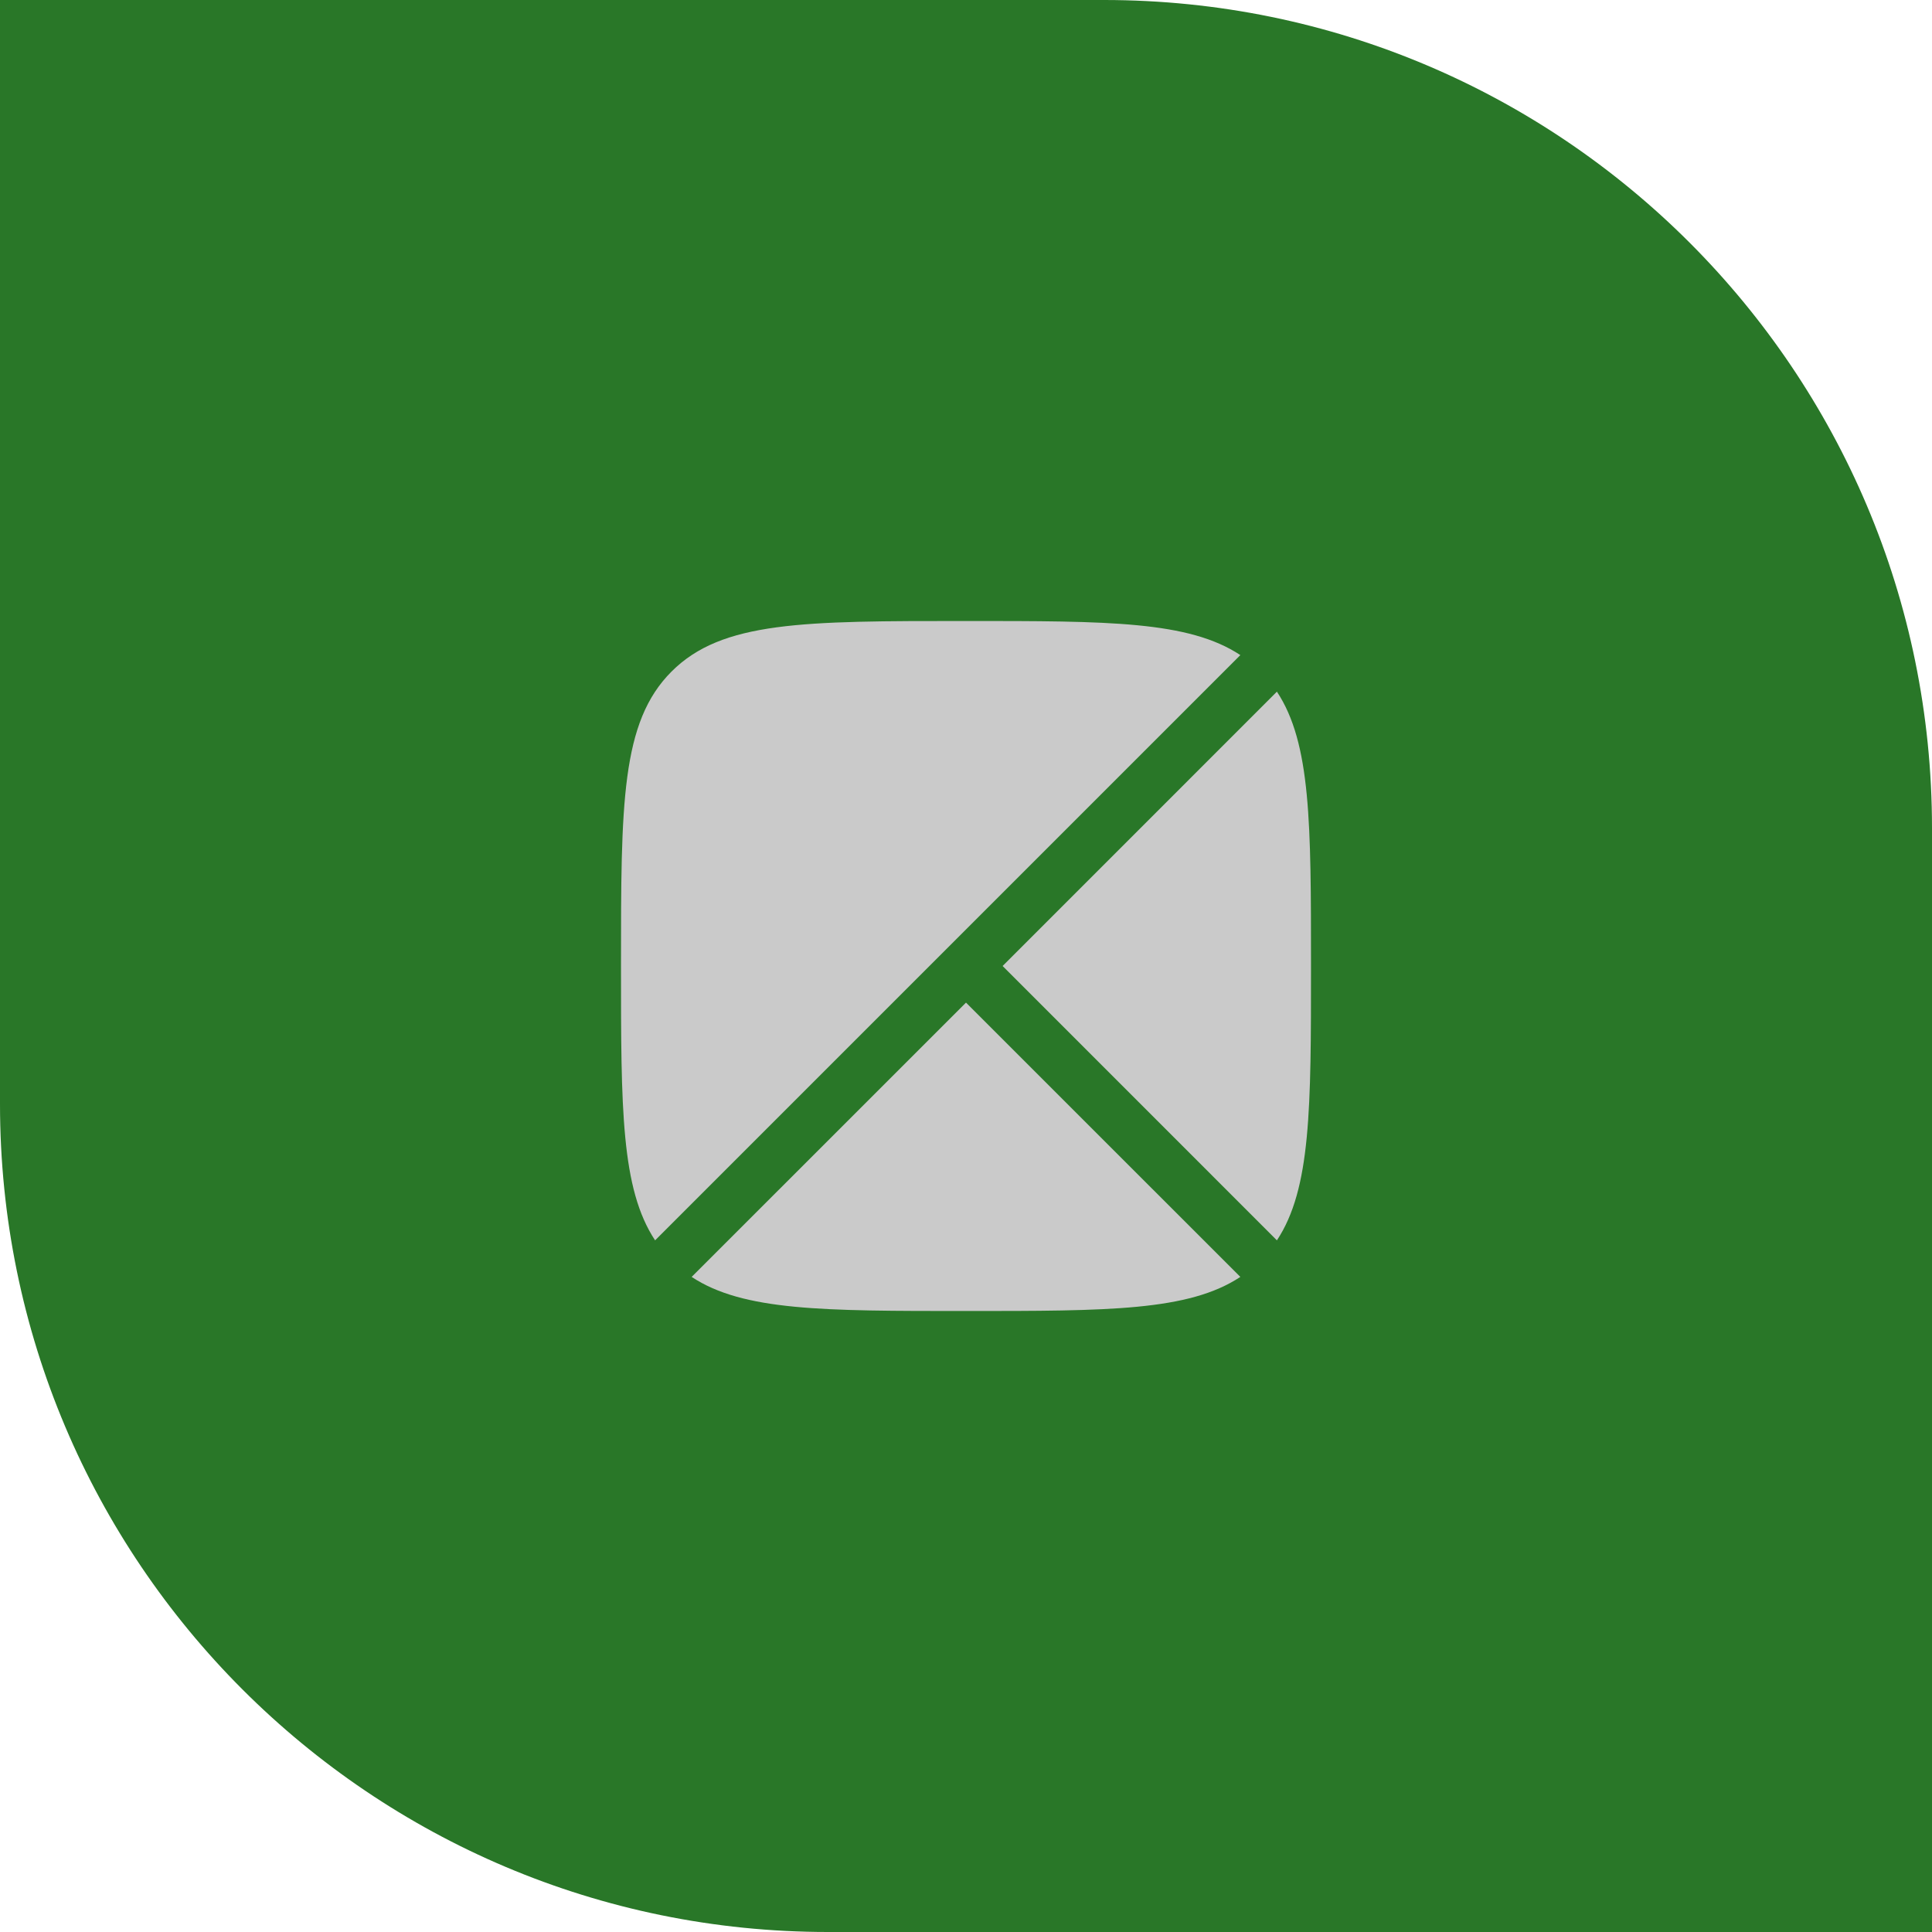 <?xml version="1.0" encoding="UTF-8"?>
<svg xmlns="http://www.w3.org/2000/svg" width="56" height="56" viewBox="0 0 56 56" fill="none">
  <path d="M0 0H32C45.255 0 56 10.745 56 24V56H24C10.745 56 0 45.255 0 32V0Z" fill="#297728"></path>
  <path d="M19.465 19.465C18 20.929 18 23.286 18 28C18 32.134 18 34.455 18.988 35.952L35.952 18.988C34.455 18 32.134 18 28 18C23.286 18 20.929 18 19.465 19.465Z" fill="#CACACA"></path>
  <path d="M37.012 20.048L29.061 28L37.012 35.952C38 34.455 38 32.134 38 28C38 23.866 38 21.545 37.012 20.048Z" fill="#CACACA"></path>
  <path d="M28 29.061L20.048 37.012C21.545 38 23.866 38 28 38C32.134 38 34.455 38 35.952 37.012L28 29.061Z" fill="#CACACA"></path>
</svg>
